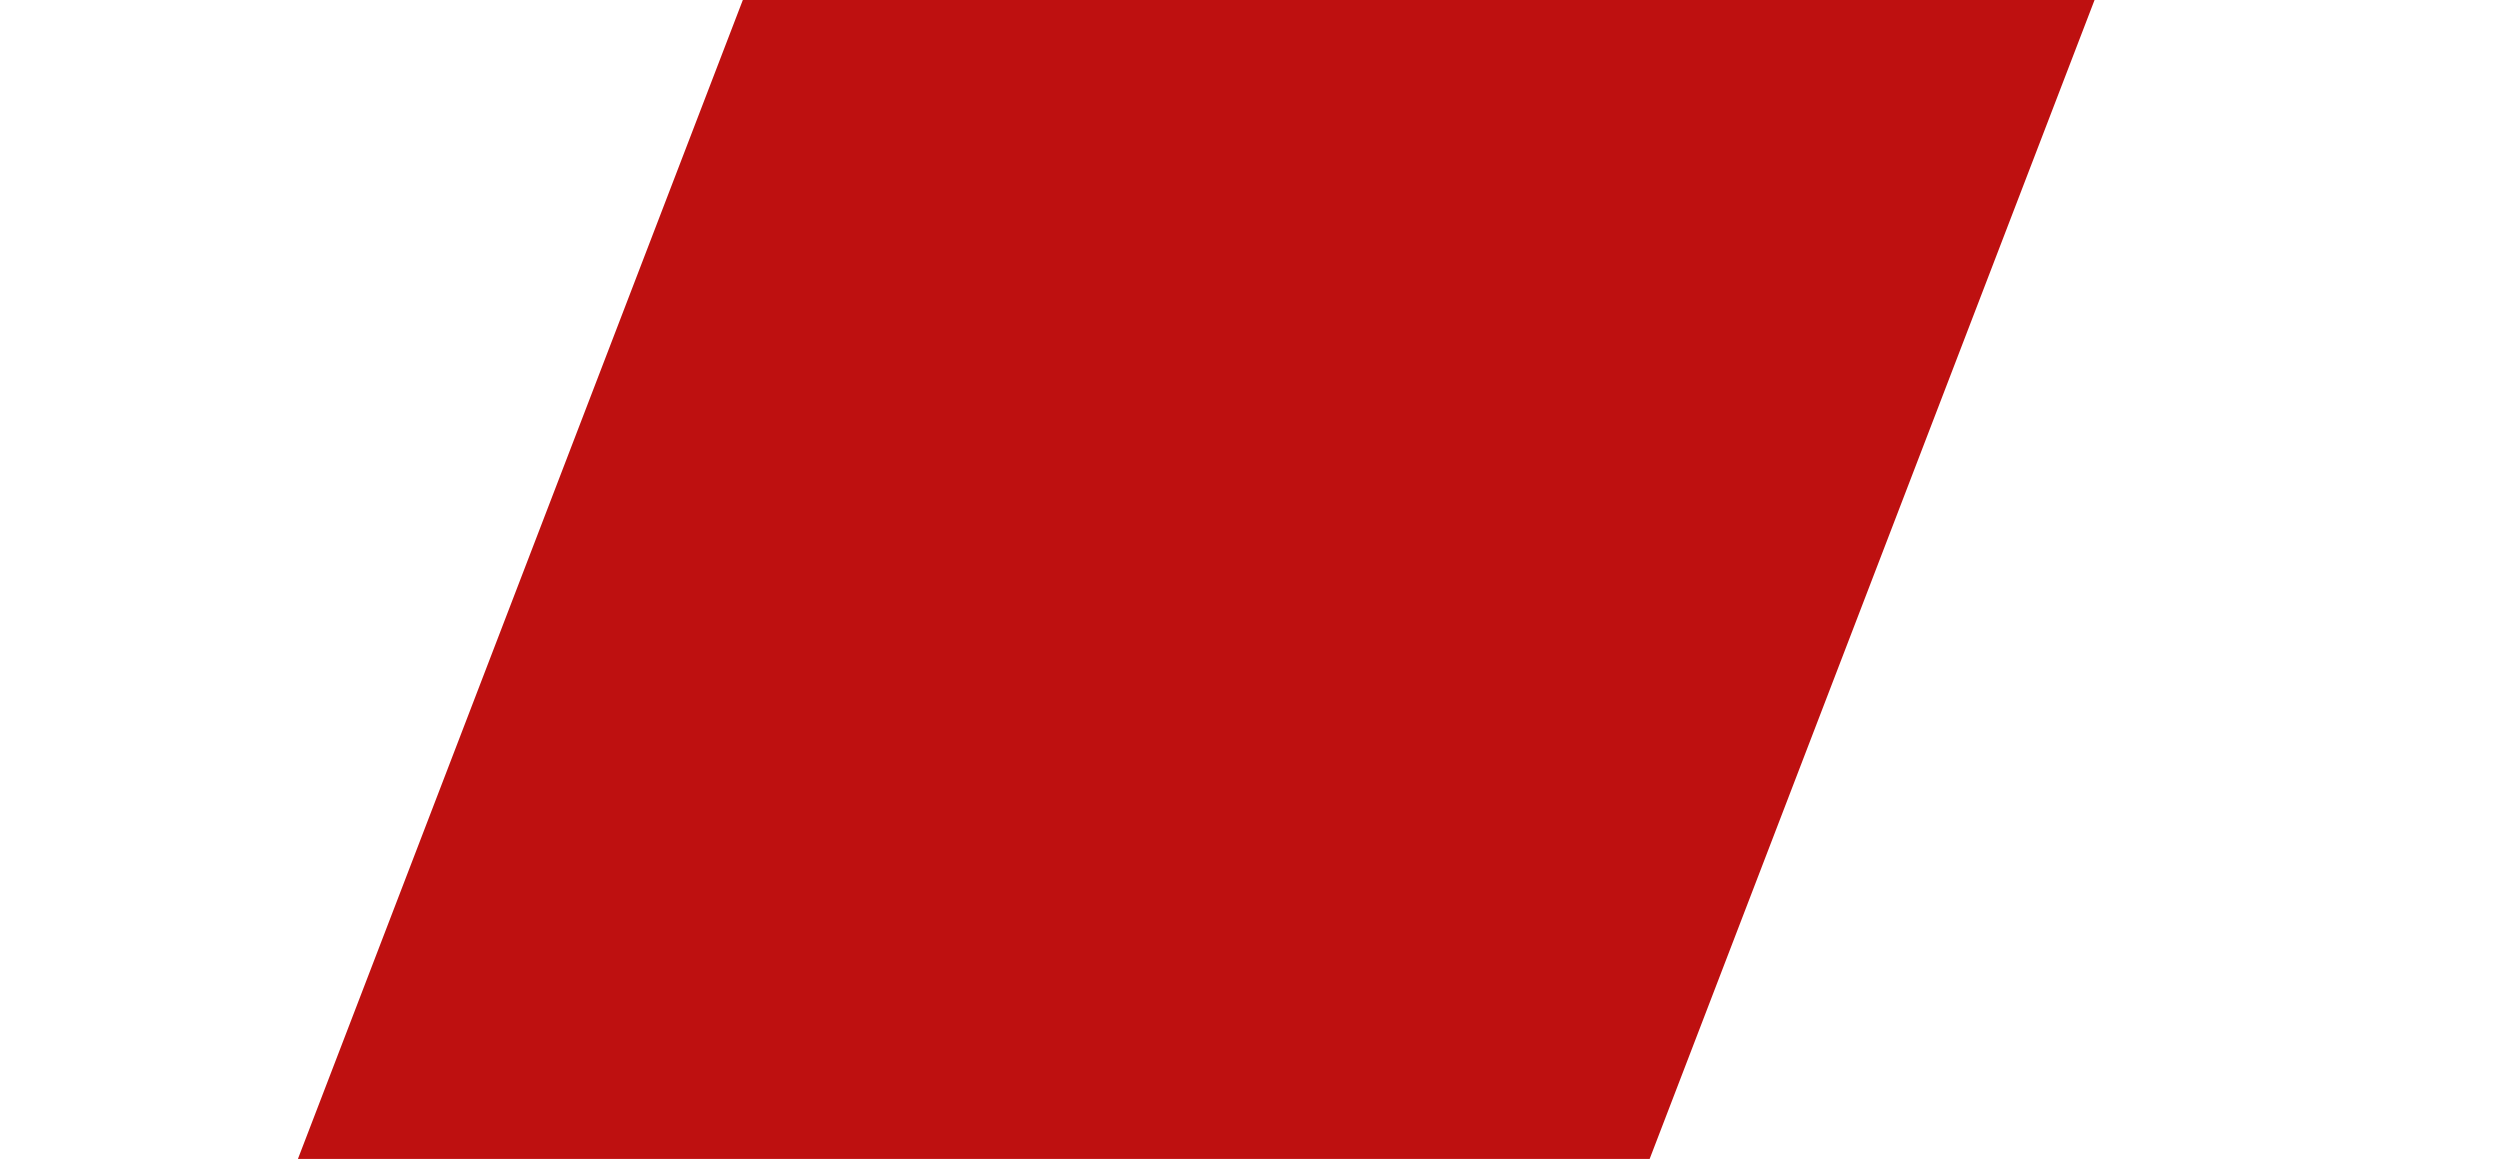<?xml version="1.0" encoding="UTF-8"?> <svg xmlns="http://www.w3.org/2000/svg" width="1482" height="687" viewBox="0 0 1482 687" fill="none"><g clip-path="url(#clip0_164_13)"><path d="M746.7 -798H1548L935.303 798H134L746.7 -798Z" fill="#BE1010"></path></g><defs><clipPath id="clip0_164_13"><rect width="1482" height="687" fill="white"></rect></clipPath></defs></svg> 